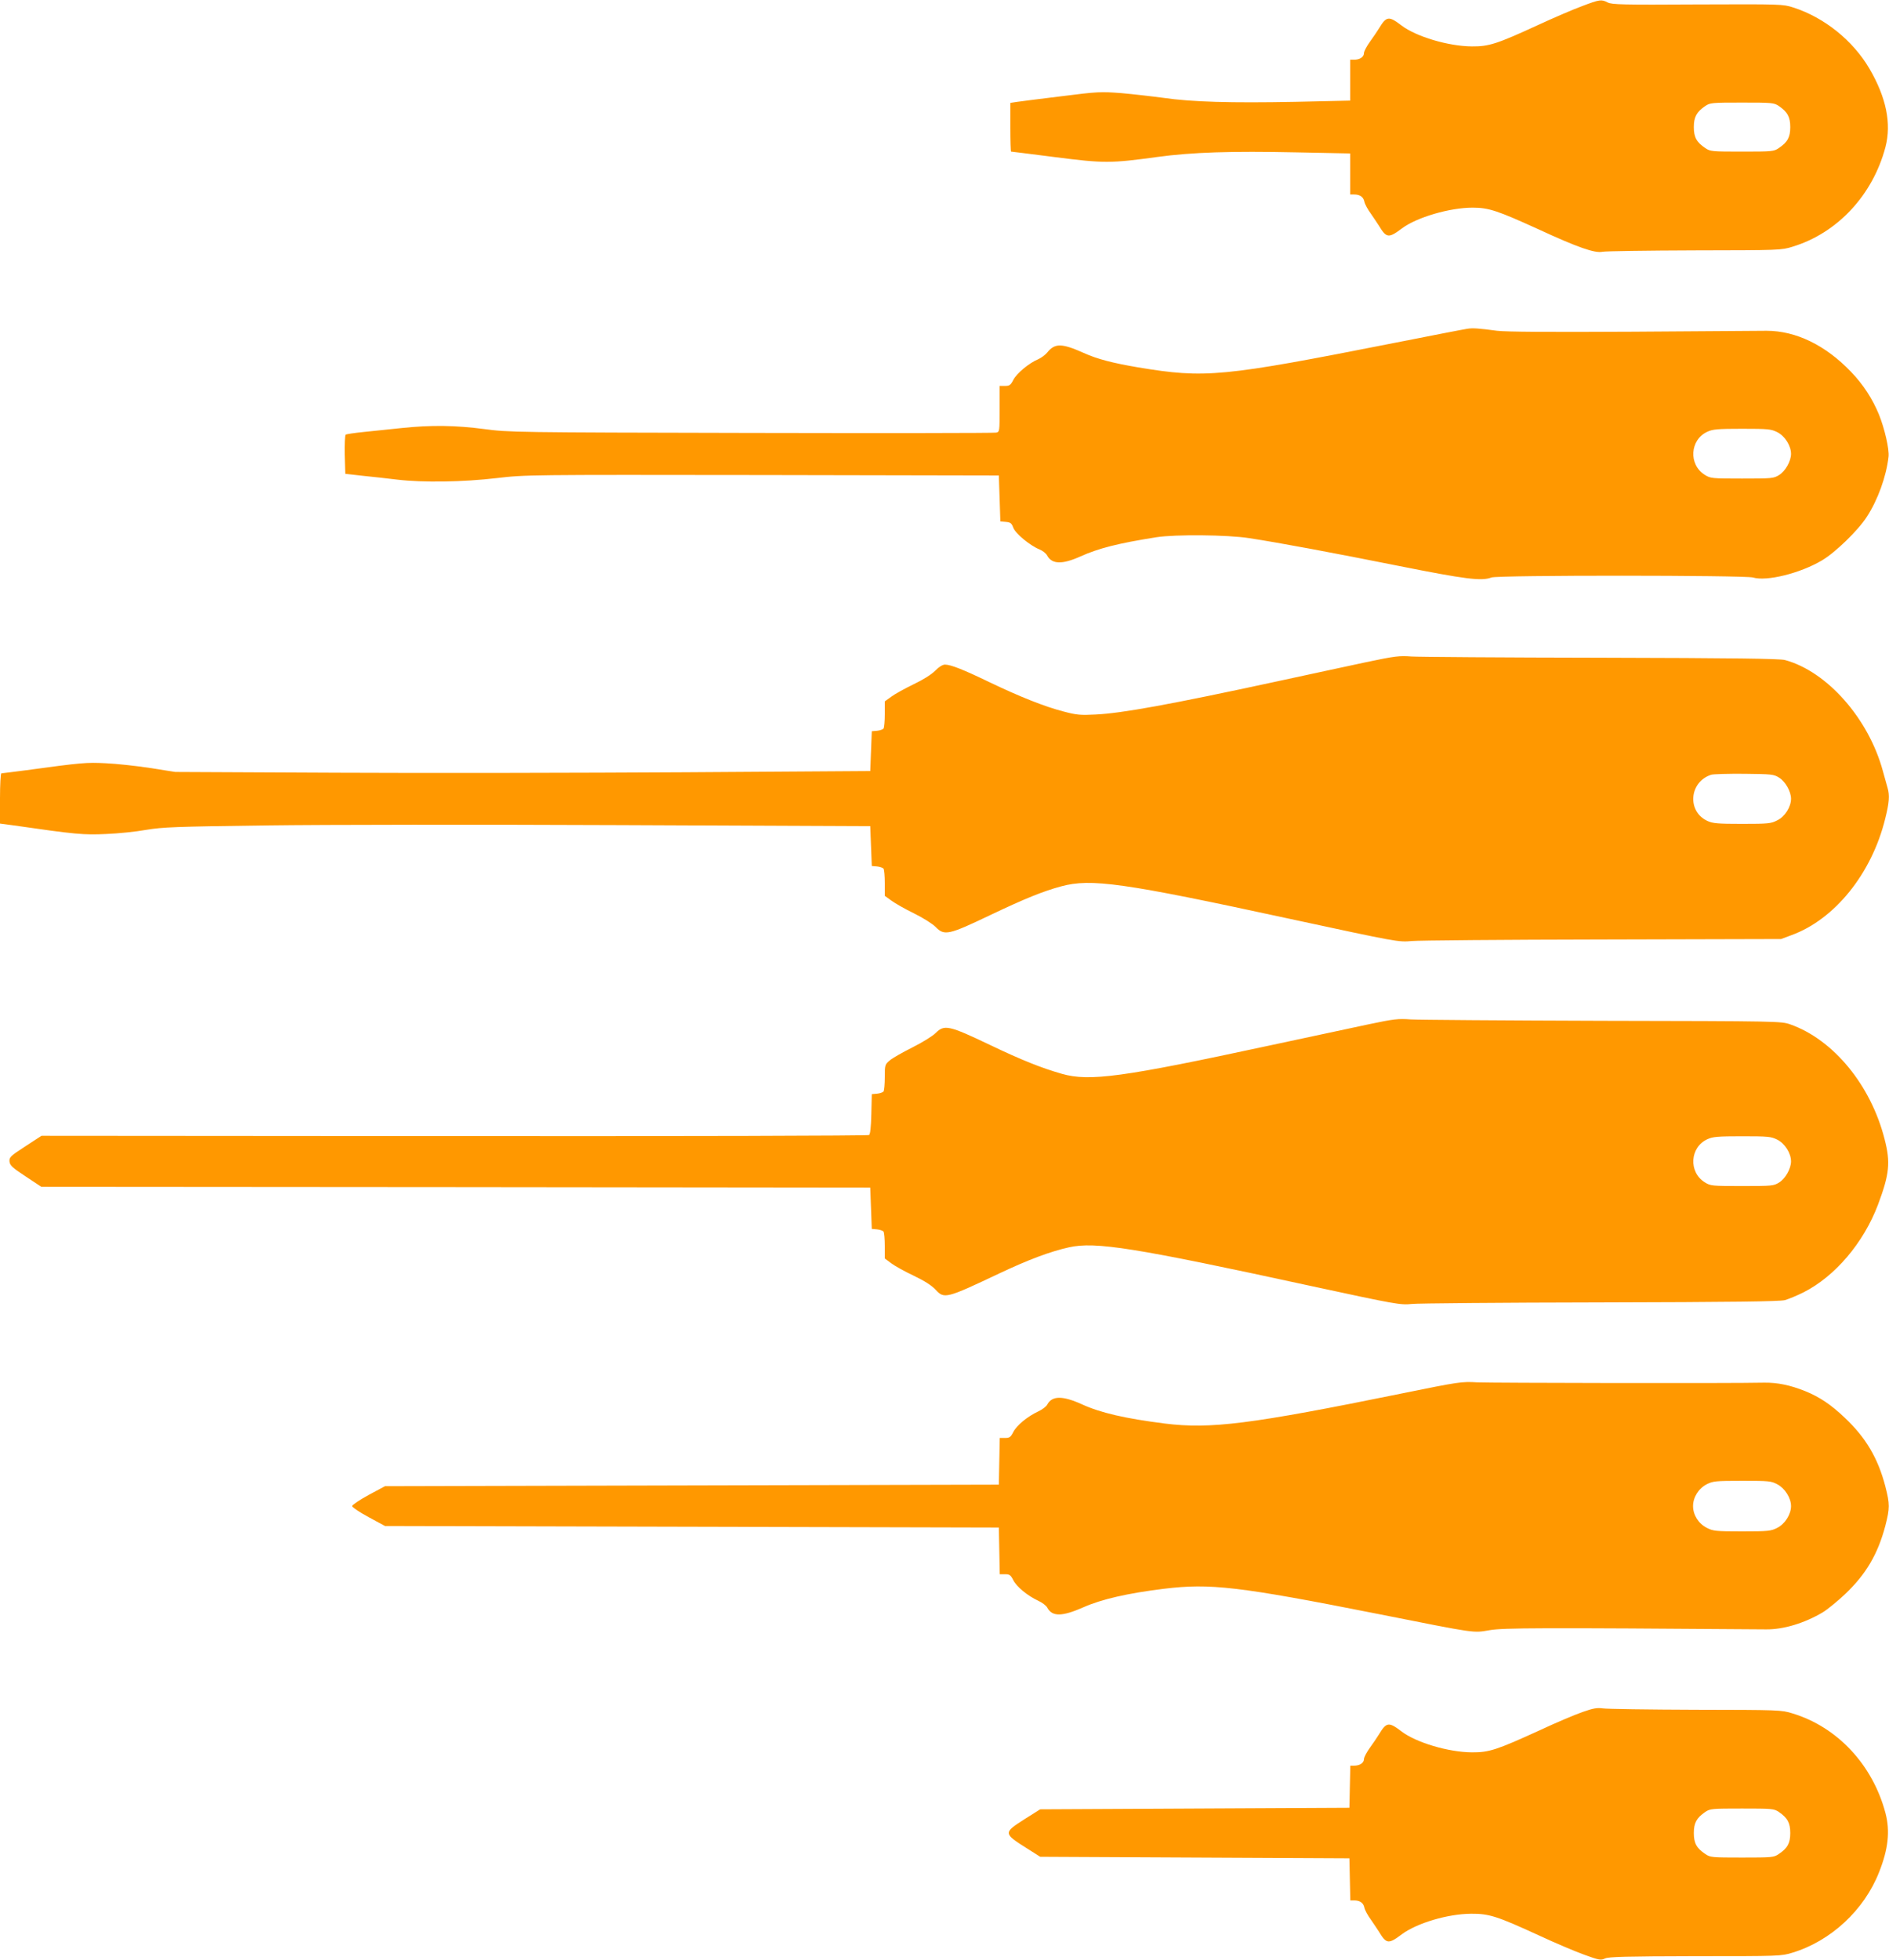 <?xml version="1.0" standalone="no"?>
<!DOCTYPE svg PUBLIC "-//W3C//DTD SVG 20010904//EN"
 "http://www.w3.org/TR/2001/REC-SVG-20010904/DTD/svg10.dtd">
<svg version="1.0" xmlns="http://www.w3.org/2000/svg"
 width="1234pt" height="1280pt" viewBox="0 0 1234 1280"
 preserveAspectRatio="xMidYMid meet">
<g transform="translate(0,1280) scale(0.1,-0.1)"
fill="#ff9800" stroke="none">
<path d="M10335 12760 c-55 -20 -185 -76 -289 -124 -267 -123 -320 -140 -431
-139 -153 1 -365 64 -460 137 -83 63 -98 61 -147 -20 -10 -16 -35 -54 -57 -84
-22 -30 -41 -65 -41 -77 0 -25 -27 -43 -64 -43 l-26 0 0 -134 0 -133 -359 -8
c-422 -8 -674 -1 -861 26 -74 10 -198 24 -275 31 -134 10 -151 10 -395 -21
-140 -17 -272 -34 -292 -37 l-38 -6 0 -159 c0 -87 2 -159 5 -159 2 0 132 -16
287 -36 320 -41 363 -41 668 1 229 31 482 39 911 30 l349 -7 0 -134 0 -134 26
0 c38 0 61 -16 67 -48 3 -15 22 -50 42 -77 19 -28 43 -63 53 -79 49 -81 63
-83 151 -17 96 72 312 135 461 135 106 0 164 -20 436 -144 249 -115 363 -155
413 -144 20 4 290 8 601 9 557 1 566 1 640 24 293 89 524 337 607 651 40 153
5 324 -105 512 -108 184 -295 334 -497 399 -69 22 -75 22 -626 20 -492 -3
-560 -1 -587 13 -41 21 -51 20 -167 -24z m1285 -652 c57 -39 75 -72 75 -138 0
-66 -18 -99 -75 -137 -32 -22 -42 -23 -240 -23 -198 0 -208 1 -240 23 -57 38
-75 71 -75 137 0 66 18 99 75 138 32 21 42 22 240 22 198 0 208 -1 240 -22z"/>
<path d="M9585 10653 c-16 -2 -232 -44 -480 -93 -1121 -221 -1230 -232 -1670
-159 -165 28 -267 54 -355 94 -143 64 -189 65 -238 4 -13 -16 -40 -36 -60 -45
-59 -24 -140 -92 -162 -134 -18 -35 -25 -40 -55 -40 l-35 0 0 -150 c0 -147 0
-150 -22 -155 -13 -3 -734 -4 -1603 -2 -1547 3 -1583 4 -1740 25 -190 25 -349
27 -540 7 -77 -8 -189 -20 -250 -26 -60 -6 -114 -14 -118 -18 -4 -4 -6 -63 -5
-131 l3 -124 115 -13 c63 -6 165 -18 225 -25 167 -20 429 -16 650 10 190 22
194 22 1735 20 l1545 -3 5 -150 5 -150 36 -3 c30 -3 37 -8 48 -37 13 -38 110
-118 172 -143 20 -8 43 -26 50 -40 31 -57 98 -59 216 -6 120 54 246 86 498
126 123 19 465 16 605 -6 208 -32 549 -96 980 -182 432 -86 538 -100 603 -75
41 16 1656 15 1708 0 89 -27 308 27 450 111 86 50 236 195 294 285 72 110 127
263 142 392 6 48 -26 186 -63 277 -41 100 -102 195 -183 279 -166 173 -359
267 -551 267 -41 0 -435 -3 -875 -6 -557 -3 -826 -1 -885 6 -119 16 -161 19
-195 13z m2025 -675 c50 -25 90 -89 90 -142 0 -47 -37 -113 -78 -138 -35 -22
-46 -23 -242 -23 -198 0 -206 1 -243 24 -108 67 -98 230 17 282 35 16 67 19
226 19 173 0 189 -2 230 -22z"/>
<path d="M8925 8476 c-115 -25 -379 -81 -585 -126 -689 -149 -1011 -208 -1185
-216 -96 -5 -122 -3 -208 20 -121 31 -285 96 -487 193 -168 81 -249 113 -287
113 -15 0 -40 -15 -64 -40 -25 -25 -79 -59 -142 -89 -56 -27 -121 -63 -144
-80 l-43 -31 0 -83 c0 -45 -4 -87 -8 -94 -4 -6 -23 -13 -42 -15 l-35 -3 -5
-130 -5 -130 -1210 -8 c-665 -4 -1687 -6 -2270 -3 l-1060 5 -165 26 c-91 14
-221 28 -290 31 -126 6 -148 5 -529 -47 -79 -10 -148 -19 -152 -19 -5 0 -9
-74 -9 -164 l0 -164 83 -11 c415 -60 463 -64 612 -57 77 3 194 15 260 27 109
18 183 21 790 29 369 5 1406 6 2305 2 l1635 -7 5 -130 5 -130 35 -3 c19 -2 38
-9 42 -15 4 -7 8 -49 8 -94 l0 -83 43 -31 c23 -17 89 -55 147 -83 59 -29 121
-68 142 -89 57 -59 84 -53 358 78 223 106 343 155 462 187 195 53 403 24 1493
-212 706 -152 710 -153 798 -145 40 4 599 9 1242 10 l1170 3 67 25 c284 103
525 403 613 760 27 107 30 153 16 201 -5 17 -19 67 -31 111 -93 343 -365 651
-640 725 -34 9 -335 13 -1200 15 -635 1 -1193 5 -1240 8 -76 6 -106 3 -295
-37z m2697 -754 c41 -25 78 -91 78 -138 0 -53 -40 -117 -90 -141 -41 -21 -57
-23 -230 -23 -159 0 -191 3 -226 19 -135 62 -119 256 25 302 14 4 112 7 216 6
179 -2 192 -3 227 -25z"/>
<path d="M8940 6111 c-102 -22 -394 -84 -650 -139 -957 -206 -1173 -236 -1354
-184 -133 38 -263 90 -466 187 -272 130 -301 136 -358 79 -20 -20 -88 -62
-152 -94 -64 -32 -131 -70 -148 -85 -31 -26 -32 -29 -32 -108 0 -45 -4 -87 -8
-94 -4 -6 -23 -13 -42 -15 l-35 -3 -3 -130 c-2 -88 -7 -132 -15 -137 -7 -5
-1226 -8 -2709 -7 l-2697 2 -106 -69 c-98 -64 -105 -71 -103 -99 3 -25 17 -39
105 -97 l103 -68 2707 -2 2708 -3 5 -135 5 -135 35 -3 c19 -2 38 -9 42 -15 4
-7 8 -49 8 -94 l0 -81 43 -32 c23 -17 89 -54 147 -81 71 -34 117 -64 142 -91
56 -61 69 -58 413 105 195 92 334 144 459 172 172 38 422 -1 1586 -254 551
-119 579 -124 654 -116 33 4 585 9 1226 10 868 2 1176 6 1210 15 24 7 78 29
120 50 207 104 394 324 488 573 75 200 83 276 43 429 -90 353 -335 650 -617
749 -58 20 -74 21 -1224 23 -641 2 -1205 6 -1255 9 -81 6 -109 3 -275 -32z
m2670 -753 c50 -25 90 -89 90 -142 0 -47 -37 -113 -78 -138 -35 -22 -46 -23
-242 -23 -198 0 -206 1 -243 24 -108 67 -98 230 17 282 35 16 67 19 226 19
173 0 189 -2 230 -22z"/>
<path d="M9155 3700 c-989 -201 -1246 -233 -1545 -196 -260 33 -421 70 -543
126 -126 57 -194 56 -225 -1 -7 -14 -34 -34 -60 -46 -69 -32 -141 -91 -163
-135 -17 -33 -24 -38 -54 -38 l-34 0 -3 -152 -3 -153 -2005 -5 -2005 -5 -108
-58 c-59 -32 -107 -65 -107 -72 0 -7 48 -40 108 -72 l107 -58 2005 -5 2005 -5
3 -152 3 -153 34 0 c30 0 37 -5 54 -38 22 -44 94 -103 163 -135 26 -12 53 -32
60 -46 32 -59 96 -58 235 3 119 53 290 92 526 121 303 37 487 16 1402 -165
650 -129 615 -124 728 -105 90 15 321 16 1805 5 113 -1 249 40 369 111 31 19
96 72 145 118 138 131 215 262 264 447 30 117 30 141 0 258 -48 184 -127 318
-266 449 -92 87 -163 134 -258 173 -98 39 -180 56 -266 55 -217 -5 -1784 -2
-1876 2 -102 6 -116 4 -495 -73z m2456 -593 c49 -26 89 -89 89 -142 0 -54 -40
-117 -90 -142 -41 -21 -57 -23 -230 -23 -173 0 -189 2 -230 23 -54 27 -90 84
-90 142 0 58 36 115 90 143 41 20 57 22 231 22 174 0 189 -1 230 -23z"/>
<path d="M10340 1621 c-47 -16 -175 -70 -284 -121 -278 -127 -329 -144 -441
-143 -153 1 -365 64 -460 137 -83 63 -98 61 -147 -20 -10 -16 -35 -54 -57 -84
-22 -30 -41 -65 -41 -77 0 -25 -27 -43 -64 -43 l-25 0 -3 -137 -3 -138 -1010
-5 -1010 -5 -103 -65 c-139 -89 -139 -92 18 -191 l85 -54 1010 -5 1010 -5 3
-137 3 -138 25 0 c38 0 61 -16 67 -48 3 -15 22 -50 42 -77 19 -28 43 -63 53
-79 49 -81 62 -83 151 -16 98 72 298 132 451 133 117 1 170 -16 444 -142 105
-49 238 -105 296 -126 97 -35 107 -37 135 -24 24 11 136 14 590 15 553 0 561
0 635 23 250 76 468 278 565 525 60 151 73 268 42 386 -83 314 -313 562 -607
651 -74 23 -83 23 -635 24 -308 1 -580 5 -605 9 -36 5 -62 1 -130 -23z m1280
-653 c57 -39 75 -72 75 -138 0 -66 -18 -99 -75 -137 -32 -22 -42 -23 -240 -23
-198 0 -208 1 -240 23 -57 38 -75 71 -75 137 0 66 18 99 75 138 32 21 42 22
240 22 198 0 208 -1 240 -22z"/>
</g>
</svg>
